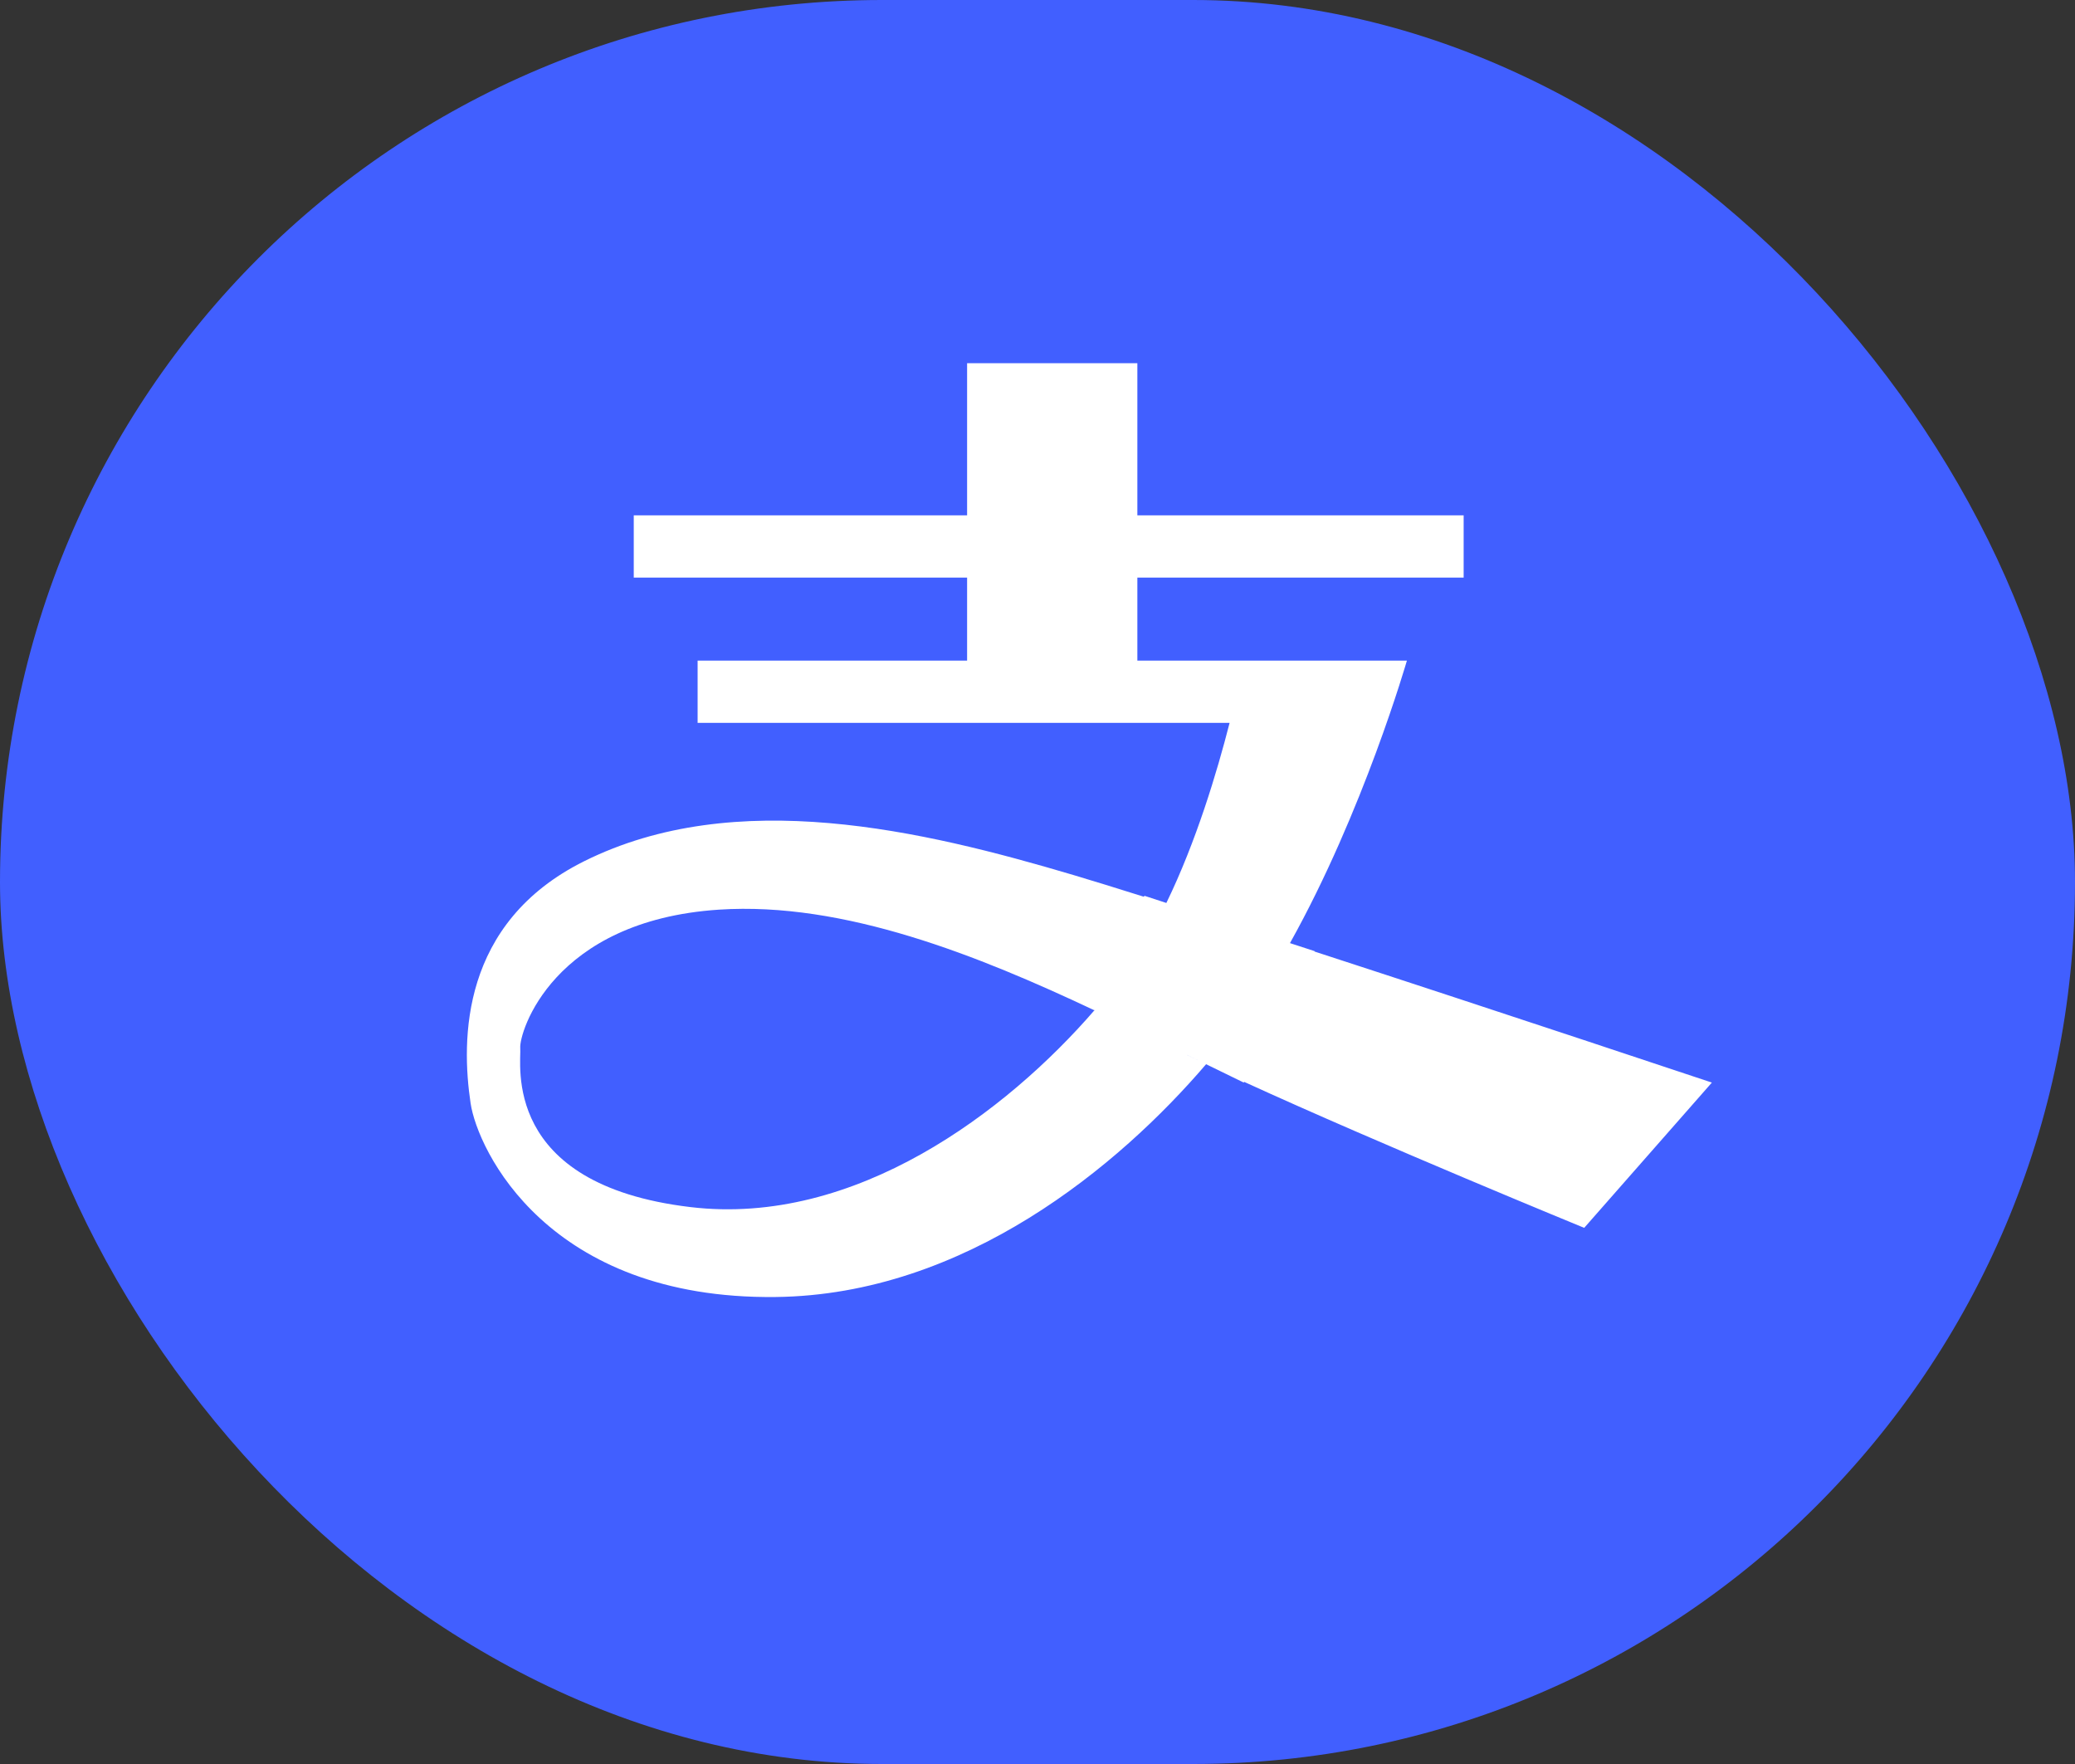 <svg width="40" height="34" viewBox="0 0 40 34" fill="none" xmlns="http://www.w3.org/2000/svg">
<rect x="0" y="0" width="40" height="34" fill="#333333" stroke="none"/>
<rect width="40" height="34" rx="17" fill="#415FFF"/>
<path fill-rule="evenodd" clip-rule="evenodd" d="M22.882 20.334V20.333L23.155 20.466C23.066 20.424 22.973 20.379 22.882 20.334V20.334ZM13.311 23.266C9.644 22.83 10.054 20.49 10.029 20.2C10.004 19.909 10.646 17.745 13.858 17.533C16.273 17.374 18.872 18.424 21.097 19.473C21.099 19.471 21.101 19.468 21.103 19.466L21.105 19.466V19.477C21.102 19.475 21.099 19.474 21.097 19.473C19.407 21.425 16.488 23.644 13.311 23.266V23.266ZM33 20.866C33 20.866 28.946 19.513 25.34 18.34L25.343 18.333L24.867 18.178C26.285 15.639 27.121 12.733 27.121 12.733H21.925V11.133H28.215V9.933H21.925V7H18.643V9.933H12.217V11.133H18.643V12.733H13.448V13.933H23.703C23.462 14.877 23.058 16.225 22.484 17.404L22.062 17.266L22.05 17.284C21.518 17.116 21.056 16.974 20.694 16.866C17.788 16.004 14.178 15.146 11.26 16.6C8.88 17.785 8.888 20.039 9.072 21.266C9.206 22.16 10.557 25.049 14.952 24.999C18.597 24.958 21.576 22.468 23.25 20.512L23.976 20.866L23.983 20.852C26.625 22.062 30.539 23.666 30.539 23.666L33 20.866Z" fill="white"/>
</svg>
